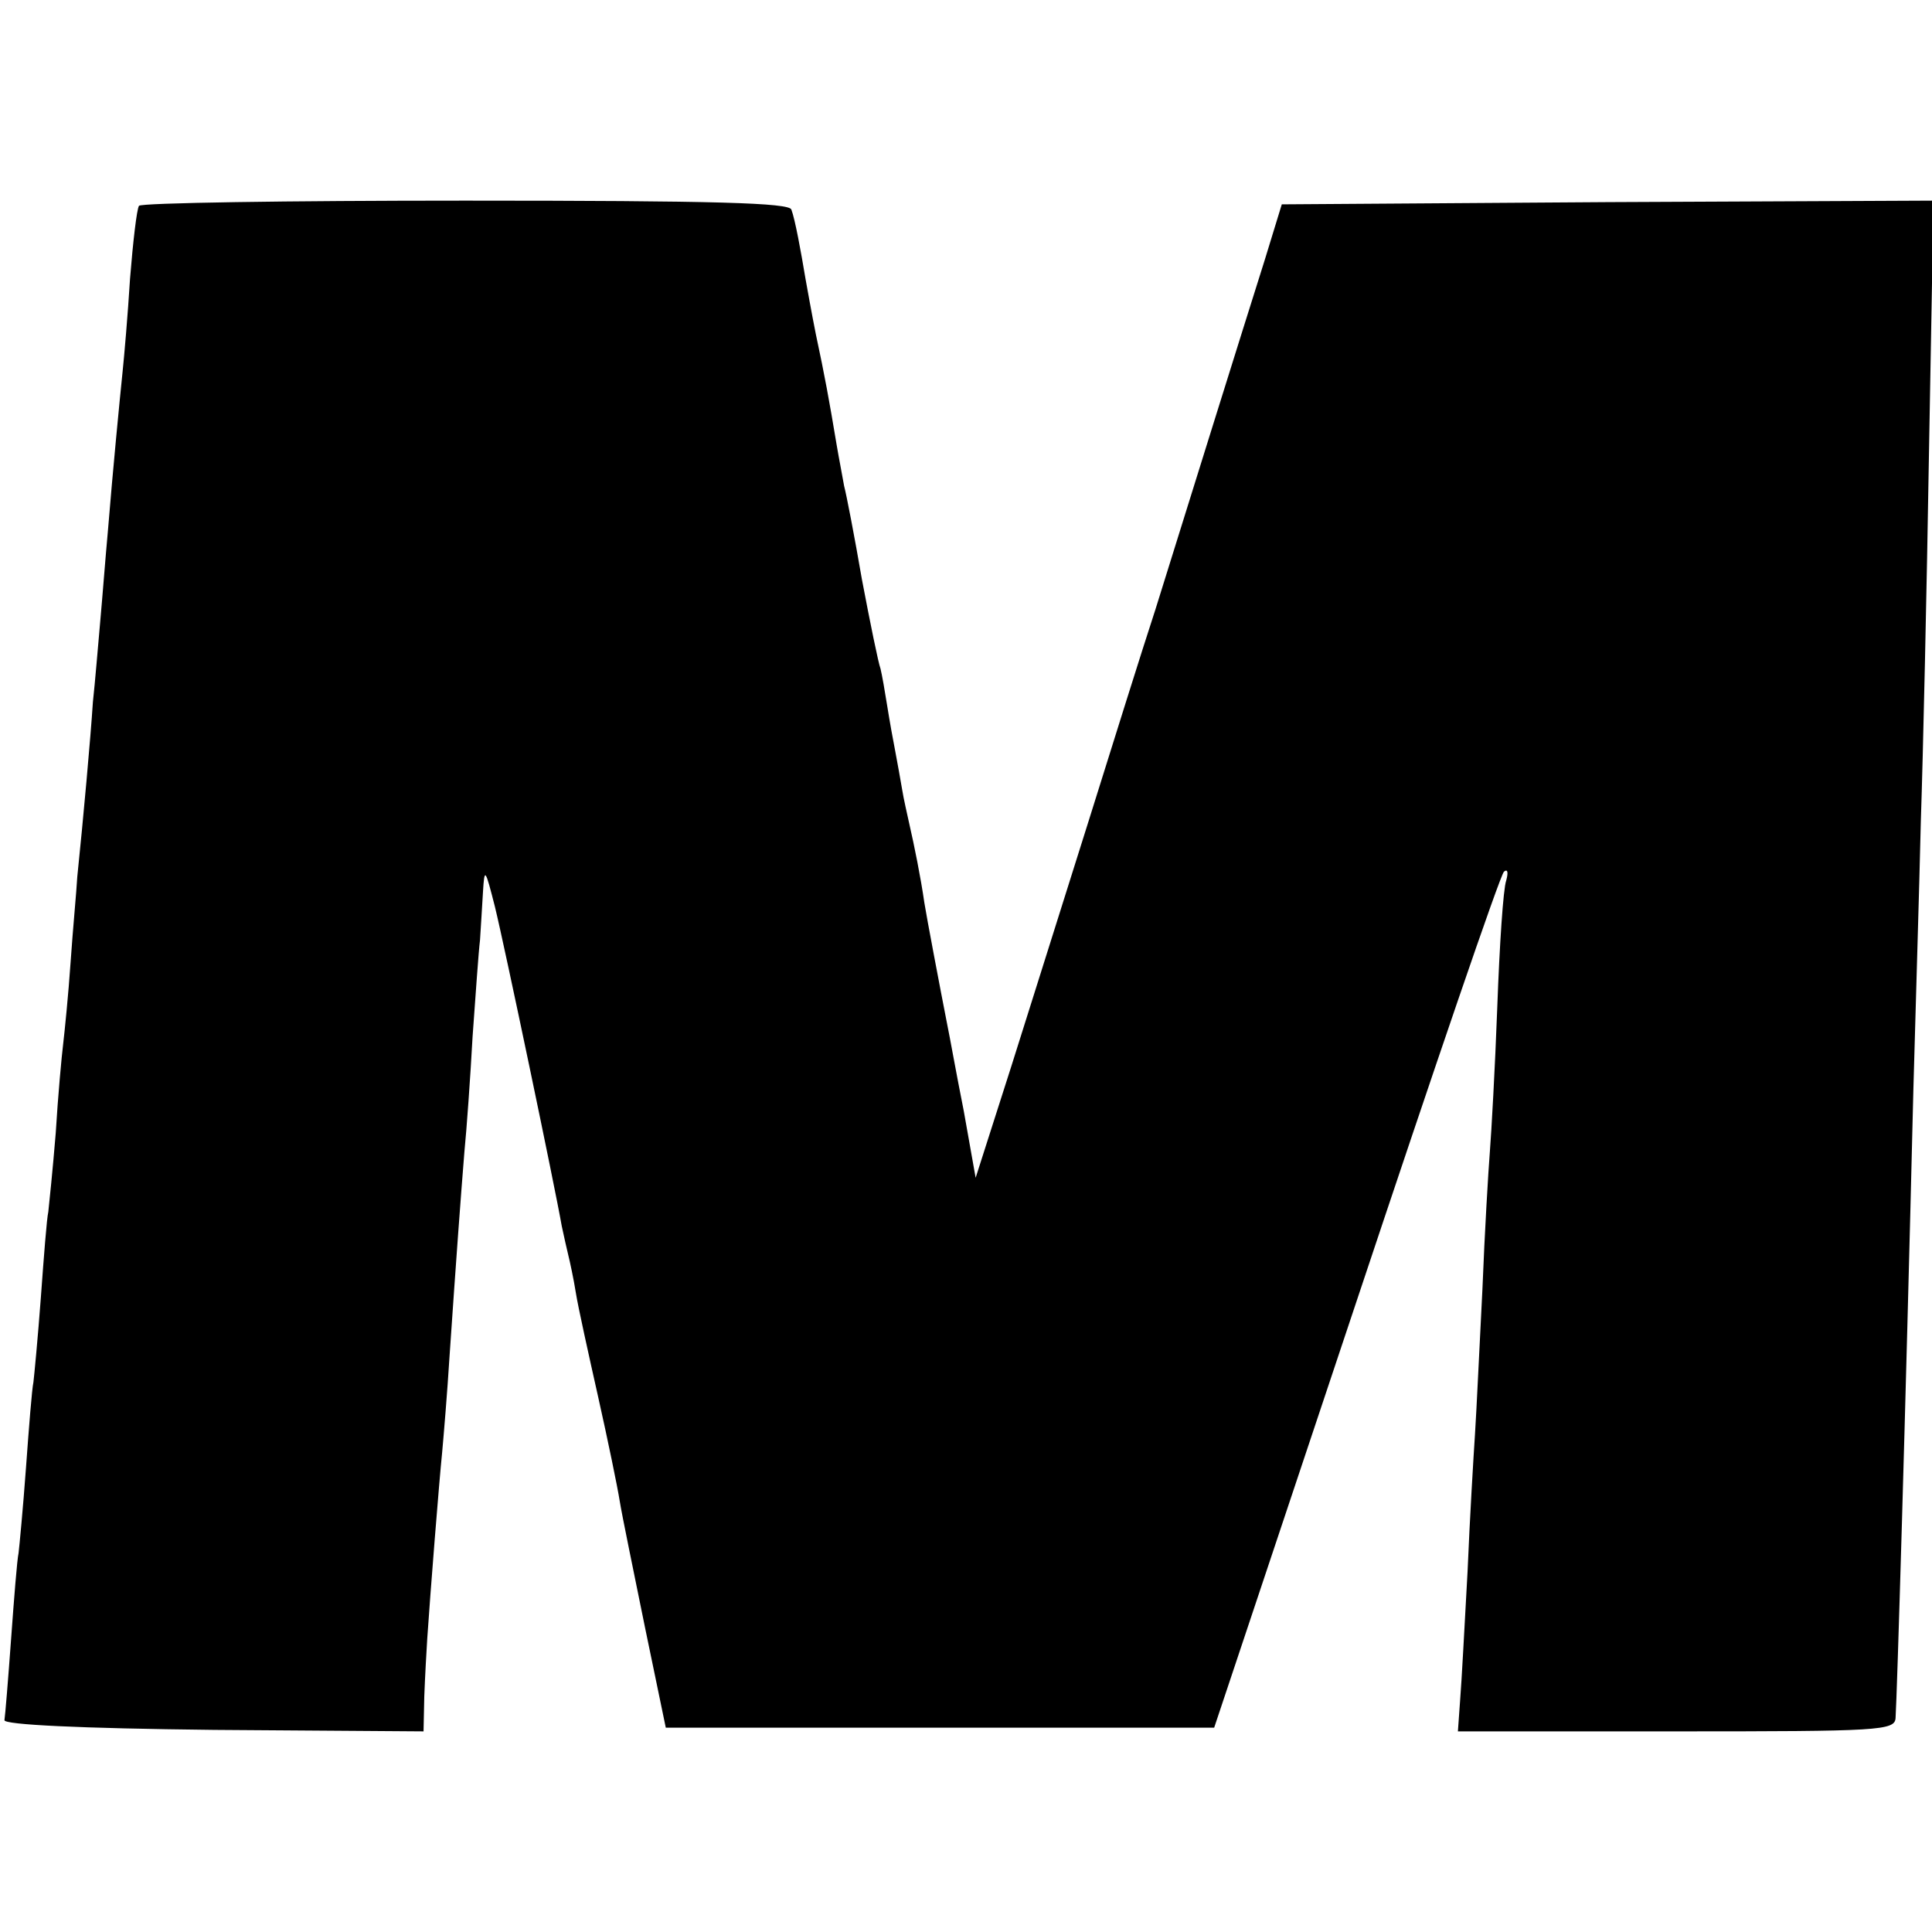 <?xml version="1.0" standalone="no"?>
<!DOCTYPE svg PUBLIC "-//W3C//DTD SVG 20010904//EN"
 "http://www.w3.org/TR/2001/REC-SVG-20010904/DTD/svg10.dtd">
<svg version="1.0" xmlns="http://www.w3.org/2000/svg"
 width="260pt" height="260pt" viewBox="0 0 260 260"
 preserveAspectRatio="xMidYMid meet">
<g transform="translate(0,260) scale(0.1,-0.1)"
fill="#000000" stroke="none">
<path d="M187 2323 c-3 -5 -8 -48 -12 -98 -3 -49 -8 -106 -10 -125 -4 -39 -13
-131 -20 -217 -3 -32 -7 -85 -10 -118 -3 -33 -7 -83 -10 -110 -3 -47 -13 -158
-21 -235 -1 -19 -6 -71 -9 -115 -3 -44 -8 -93 -10 -110 -2 -16 -7 -70 -10
-120 -4 -49 -9 -97 -10 -106 -2 -8 -6 -60 -10 -115 -4 -54 -9 -106 -10 -114
-2 -9 -6 -60 -10 -115 -4 -55 -9 -107 -10 -115 -2 -9 -6 -60 -10 -115 -4 -55
-8 -104 -9 -110 0 -6 100 -11 282 -13 l282 -2 1 47 c1 27 3 62 4 78 4 60 16
211 20 250 2 22 7 81 10 130 9 132 15 213 20 275 3 30 8 100 11 155 4 55 8
114 10 130 1 17 3 46 4 65 2 33 3 31 16 -20 13 -53 81 -378 90 -430 3 -14 7
-32 9 -40 2 -8 7 -31 10 -50 3 -19 17 -82 30 -140 13 -58 26 -121 29 -140 3
-19 19 -96 34 -170 l28 -135 369 0 369 0 191 572 c105 315 194 576 199 580 5
4 6 -1 3 -12 -4 -11 -9 -87 -12 -170 -3 -82 -8 -170 -10 -195 -2 -25 -7 -108
-10 -185 -4 -77 -8 -165 -10 -195 -2 -30 -7 -113 -10 -185 -4 -72 -8 -149 -10
-173 l-3 -42 294 0 c273 0 294 1 295 18 2 32 13 393 24 847 3 110 8 272 10
360 3 88 8 312 11 498 l6 337 -438 -2 -439 -3 -23 -75 c-13 -41 -44 -140 -69
-220 -25 -80 -60 -192 -78 -250 -19 -58 -59 -186 -90 -285 -31 -99 -78 -247
-104 -330 l-48 -150 -16 90 c-10 50 -19 101 -22 115 -10 51 -28 146 -31 165
-5 35 -14 79 -20 105 -3 14 -8 35 -10 48 -2 12 -6 34 -9 50 -3 15 -8 43 -11
62 -3 19 -7 42 -9 50 -3 8 -14 62 -25 120 -10 58 -21 115 -24 126 -2 12 -7 37
-10 55 -10 60 -16 93 -28 149 -6 30 -12 64 -14 75 -6 36 -14 80 -19 93 -3 9
-100 12 -439 12 -239 0 -437 -3 -439 -7z"/>
</g>
</svg>
